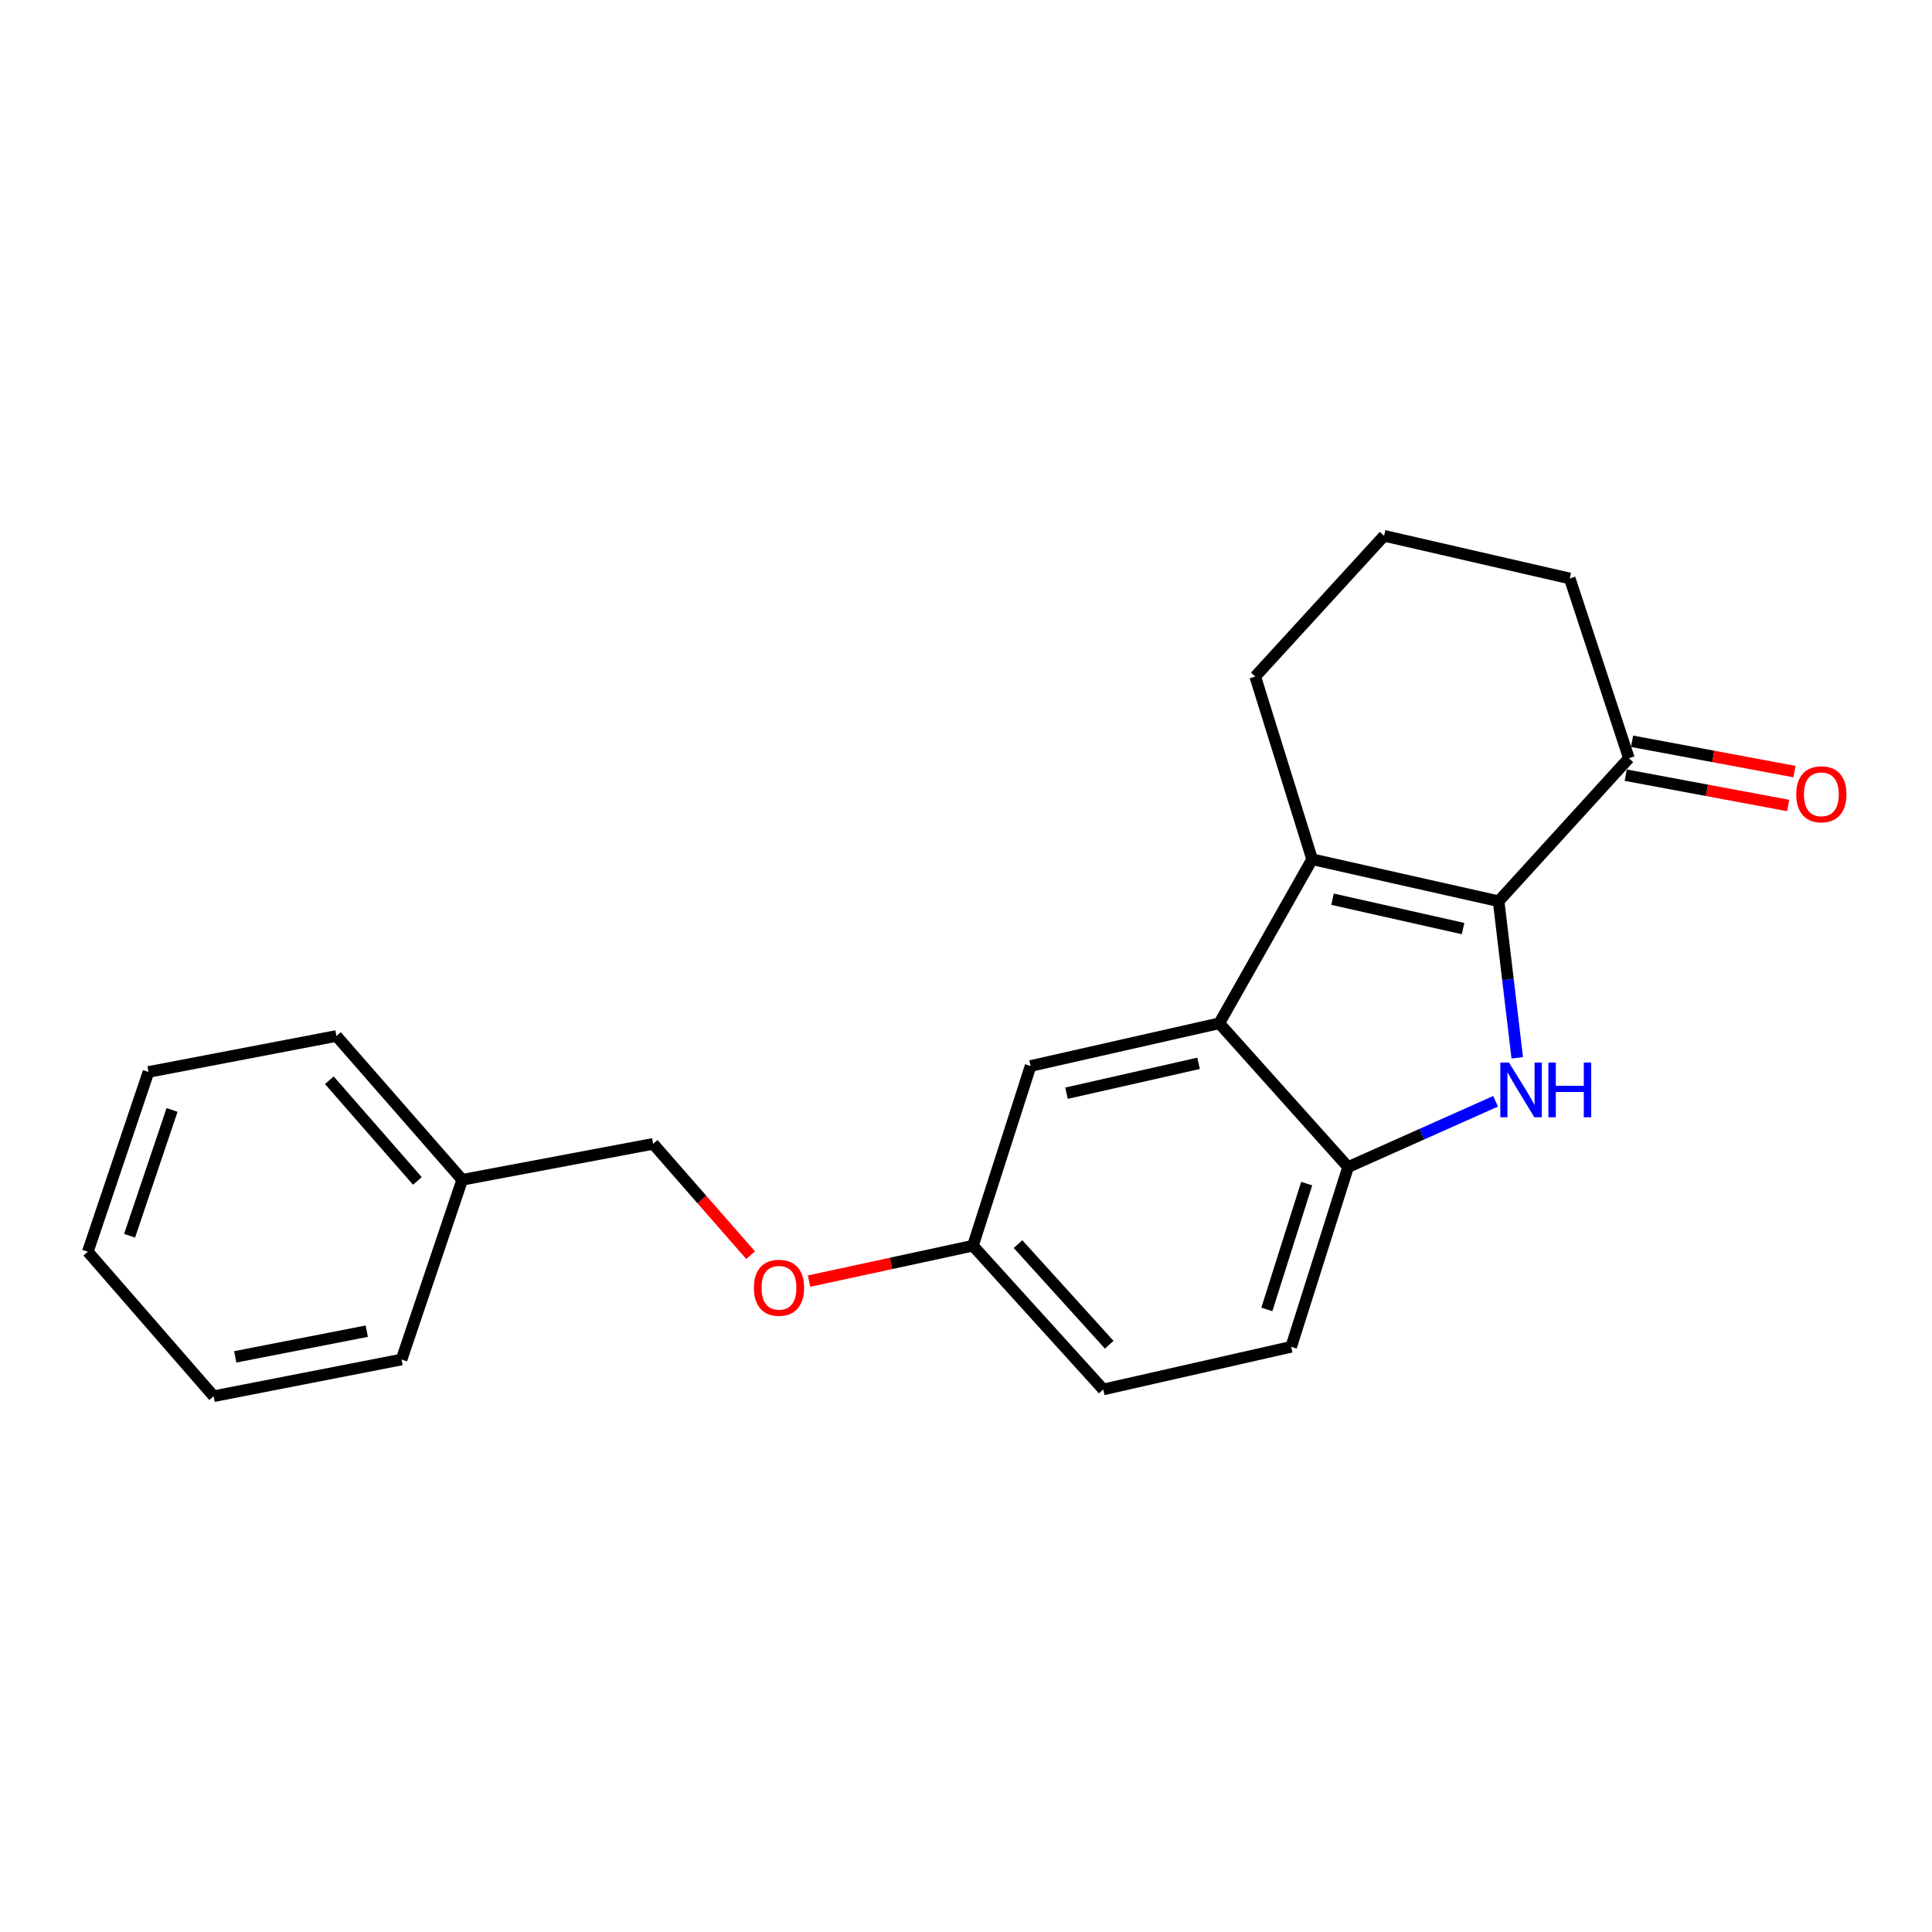 <?xml version='1.0' encoding='iso-8859-1'?>
<svg version='1.1' baseProfile='full'
              xmlns='http://www.w3.org/2000/svg'
                      xmlns:rdkit='http://www.rdkit.org/xml'
                      xmlns:xlink='http://www.w3.org/1999/xlink'
                  xml:space='preserve'
width='1000px' height='1000px' viewBox='0 0 1000 1000'>
<!-- END OF HEADER -->
<rect style='opacity:1.0;fill:#FFFFFF;stroke:none' width='1000' height='1000' x='0' y='0'> </rect>
<path class='bond-0' d='M 775.685,466.474 L 780.507,506.996' style='fill:none;fill-rule:evenodd;stroke:#000000;stroke-width:6px;stroke-linecap:butt;stroke-linejoin:miter;stroke-opacity:1' />
<path class='bond-0' d='M 780.507,506.996 L 785.329,547.518' style='fill:none;fill-rule:evenodd;stroke:#0000FF;stroke-width:6px;stroke-linecap:butt;stroke-linejoin:miter;stroke-opacity:1' />
<path class='bond-1' d='M 775.685,466.474 L 679.163,444.758' style='fill:none;fill-rule:evenodd;stroke:#000000;stroke-width:6px;stroke-linecap:butt;stroke-linejoin:miter;stroke-opacity:1' />
<path class='bond-1' d='M 757.289,480.63 L 689.724,465.429' style='fill:none;fill-rule:evenodd;stroke:#000000;stroke-width:6px;stroke-linecap:butt;stroke-linejoin:miter;stroke-opacity:1' />
<path class='bond-4' d='M 775.685,466.474 L 843.114,392.452' style='fill:none;fill-rule:evenodd;stroke:#000000;stroke-width:6px;stroke-linecap:butt;stroke-linejoin:miter;stroke-opacity:1' />
<path class='bond-3' d='M 774.116,570.02 L 735.946,587.044' style='fill:none;fill-rule:evenodd;stroke:#0000FF;stroke-width:6px;stroke-linecap:butt;stroke-linejoin:miter;stroke-opacity:1' />
<path class='bond-3' d='M 735.946,587.044 L 697.775,604.068' style='fill:none;fill-rule:evenodd;stroke:#000000;stroke-width:6px;stroke-linecap:butt;stroke-linejoin:miter;stroke-opacity:1' />
<path class='bond-2' d='M 679.163,444.758 L 631.091,529.649' style='fill:none;fill-rule:evenodd;stroke:#000000;stroke-width:6px;stroke-linecap:butt;stroke-linejoin:miter;stroke-opacity:1' />
<path class='bond-10' d='M 679.163,444.758 L 649.713,350.18' style='fill:none;fill-rule:evenodd;stroke:#000000;stroke-width:6px;stroke-linecap:butt;stroke-linejoin:miter;stroke-opacity:1' />
<path class='bond-5' d='M 631.091,529.649 L 533.428,551.751' style='fill:none;fill-rule:evenodd;stroke:#000000;stroke-width:6px;stroke-linecap:butt;stroke-linejoin:miter;stroke-opacity:1' />
<path class='bond-5' d='M 620.381,550.373 L 552.018,565.844' style='fill:none;fill-rule:evenodd;stroke:#000000;stroke-width:6px;stroke-linecap:butt;stroke-linejoin:miter;stroke-opacity:1' />
<path class='bond-21' d='M 631.091,529.649 L 697.775,604.068' style='fill:none;fill-rule:evenodd;stroke:#000000;stroke-width:6px;stroke-linecap:butt;stroke-linejoin:miter;stroke-opacity:1' />
<path class='bond-6' d='M 697.775,604.068 L 668.315,697.109' style='fill:none;fill-rule:evenodd;stroke:#000000;stroke-width:6px;stroke-linecap:butt;stroke-linejoin:miter;stroke-opacity:1' />
<path class='bond-6' d='M 676.34,612.636 L 655.718,677.765' style='fill:none;fill-rule:evenodd;stroke:#000000;stroke-width:6px;stroke-linecap:butt;stroke-linejoin:miter;stroke-opacity:1' />
<path class='bond-7' d='M 841.476,401.224 L 883.517,409.071' style='fill:none;fill-rule:evenodd;stroke:#000000;stroke-width:6px;stroke-linecap:butt;stroke-linejoin:miter;stroke-opacity:1' />
<path class='bond-7' d='M 883.517,409.071 L 925.558,416.918' style='fill:none;fill-rule:evenodd;stroke:#FF0000;stroke-width:6px;stroke-linecap:butt;stroke-linejoin:miter;stroke-opacity:1' />
<path class='bond-7' d='M 844.751,383.679 L 886.792,391.525' style='fill:none;fill-rule:evenodd;stroke:#000000;stroke-width:6px;stroke-linecap:butt;stroke-linejoin:miter;stroke-opacity:1' />
<path class='bond-7' d='M 886.792,391.525 L 928.833,399.372' style='fill:none;fill-rule:evenodd;stroke:#FF0000;stroke-width:6px;stroke-linecap:butt;stroke-linejoin:miter;stroke-opacity:1' />
<path class='bond-14' d='M 843.114,392.452 L 812.493,299.42' style='fill:none;fill-rule:evenodd;stroke:#000000;stroke-width:6px;stroke-linecap:butt;stroke-linejoin:miter;stroke-opacity:1' />
<path class='bond-8' d='M 533.428,551.751 L 503.581,644.773' style='fill:none;fill-rule:evenodd;stroke:#000000;stroke-width:6px;stroke-linecap:butt;stroke-linejoin:miter;stroke-opacity:1' />
<path class='bond-11' d='M 668.315,697.109 L 571.03,719.182' style='fill:none;fill-rule:evenodd;stroke:#000000;stroke-width:6px;stroke-linecap:butt;stroke-linejoin:miter;stroke-opacity:1' />
<path class='bond-9' d='M 503.581,644.773 L 461.176,653.939' style='fill:none;fill-rule:evenodd;stroke:#000000;stroke-width:6px;stroke-linecap:butt;stroke-linejoin:miter;stroke-opacity:1' />
<path class='bond-9' d='M 461.176,653.939 L 418.77,663.104' style='fill:none;fill-rule:evenodd;stroke:#FF0000;stroke-width:6px;stroke-linecap:butt;stroke-linejoin:miter;stroke-opacity:1' />
<path class='bond-23' d='M 503.581,644.773 L 571.03,719.182' style='fill:none;fill-rule:evenodd;stroke:#000000;stroke-width:6px;stroke-linecap:butt;stroke-linejoin:miter;stroke-opacity:1' />
<path class='bond-23' d='M 526.923,643.947 L 574.137,696.034' style='fill:none;fill-rule:evenodd;stroke:#000000;stroke-width:6px;stroke-linecap:butt;stroke-linejoin:miter;stroke-opacity:1' />
<path class='bond-12' d='M 388.506,649.677 L 363.29,620.863' style='fill:none;fill-rule:evenodd;stroke:#FF0000;stroke-width:6px;stroke-linecap:butt;stroke-linejoin:miter;stroke-opacity:1' />
<path class='bond-12' d='M 363.29,620.863 L 338.074,592.05' style='fill:none;fill-rule:evenodd;stroke:#000000;stroke-width:6px;stroke-linecap:butt;stroke-linejoin:miter;stroke-opacity:1' />
<path class='bond-22' d='M 649.713,350.18 L 716.388,277.327' style='fill:none;fill-rule:evenodd;stroke:#000000;stroke-width:6px;stroke-linecap:butt;stroke-linejoin:miter;stroke-opacity:1' />
<path class='bond-13' d='M 338.074,592.05 L 239.242,610.662' style='fill:none;fill-rule:evenodd;stroke:#000000;stroke-width:6px;stroke-linecap:butt;stroke-linejoin:miter;stroke-opacity:1' />
<path class='bond-16' d='M 239.242,610.662 L 174.134,536.223' style='fill:none;fill-rule:evenodd;stroke:#000000;stroke-width:6px;stroke-linecap:butt;stroke-linejoin:miter;stroke-opacity:1' />
<path class='bond-16' d='M 216.041,611.247 L 170.465,559.14' style='fill:none;fill-rule:evenodd;stroke:#000000;stroke-width:6px;stroke-linecap:butt;stroke-linejoin:miter;stroke-opacity:1' />
<path class='bond-17' d='M 239.242,610.662 L 207.848,703.684' style='fill:none;fill-rule:evenodd;stroke:#000000;stroke-width:6px;stroke-linecap:butt;stroke-linejoin:miter;stroke-opacity:1' />
<path class='bond-15' d='M 812.493,299.42 L 716.388,277.327' style='fill:none;fill-rule:evenodd;stroke:#000000;stroke-width:6px;stroke-linecap:butt;stroke-linejoin:miter;stroke-opacity:1' />
<path class='bond-19' d='M 174.134,536.223 L 76.849,554.845' style='fill:none;fill-rule:evenodd;stroke:#000000;stroke-width:6px;stroke-linecap:butt;stroke-linejoin:miter;stroke-opacity:1' />
<path class='bond-18' d='M 207.848,703.684 L 110.583,722.673' style='fill:none;fill-rule:evenodd;stroke:#000000;stroke-width:6px;stroke-linecap:butt;stroke-linejoin:miter;stroke-opacity:1' />
<path class='bond-18' d='M 189.838,689.014 L 121.752,702.306' style='fill:none;fill-rule:evenodd;stroke:#000000;stroke-width:6px;stroke-linecap:butt;stroke-linejoin:miter;stroke-opacity:1' />
<path class='bond-20' d='M 110.583,722.673 L 45.455,647.877' style='fill:none;fill-rule:evenodd;stroke:#000000;stroke-width:6px;stroke-linecap:butt;stroke-linejoin:miter;stroke-opacity:1' />
<path class='bond-24' d='M 76.849,554.845 L 45.455,647.877' style='fill:none;fill-rule:evenodd;stroke:#000000;stroke-width:6px;stroke-linecap:butt;stroke-linejoin:miter;stroke-opacity:1' />
<path class='bond-24' d='M 89.051,574.507 L 67.075,639.629' style='fill:none;fill-rule:evenodd;stroke:#000000;stroke-width:6px;stroke-linecap:butt;stroke-linejoin:miter;stroke-opacity:1' />
<path  class='atom-1' d='M 781.047 549.976
L 790.327 564.976
Q 791.247 566.456, 792.727 569.136
Q 794.207 571.816, 794.287 571.976
L 794.287 549.976
L 798.047 549.976
L 798.047 578.296
L 794.167 578.296
L 784.207 561.896
Q 783.047 559.976, 781.807 557.776
Q 780.607 555.576, 780.247 554.896
L 780.247 578.296
L 776.567 578.296
L 776.567 549.976
L 781.047 549.976
' fill='#0000FF'/>
<path  class='atom-1' d='M 801.447 549.976
L 805.287 549.976
L 805.287 562.016
L 819.767 562.016
L 819.767 549.976
L 823.607 549.976
L 823.607 578.296
L 819.767 578.296
L 819.767 565.216
L 805.287 565.216
L 805.287 578.296
L 801.447 578.296
L 801.447 549.976
' fill='#0000FF'/>
<path  class='atom-8' d='M 929.729 411.124
Q 929.729 404.324, 933.089 400.524
Q 936.449 396.724, 942.729 396.724
Q 949.009 396.724, 952.369 400.524
Q 955.729 404.324, 955.729 411.124
Q 955.729 418.004, 952.329 421.924
Q 948.929 425.804, 942.729 425.804
Q 936.489 425.804, 933.089 421.924
Q 929.729 418.044, 929.729 411.124
M 942.729 422.604
Q 947.049 422.604, 949.369 419.724
Q 951.729 416.804, 951.729 411.124
Q 951.729 405.564, 949.369 402.764
Q 947.049 399.924, 942.729 399.924
Q 938.409 399.924, 936.049 402.724
Q 933.729 405.524, 933.729 411.124
Q 933.729 416.844, 936.049 419.724
Q 938.409 422.604, 942.729 422.604
' fill='#FF0000'/>
<path  class='atom-10' d='M 390.202 666.549
Q 390.202 659.749, 393.562 655.949
Q 396.922 652.149, 403.202 652.149
Q 409.482 652.149, 412.842 655.949
Q 416.202 659.749, 416.202 666.549
Q 416.202 673.429, 412.802 677.349
Q 409.402 681.229, 403.202 681.229
Q 396.962 681.229, 393.562 677.349
Q 390.202 673.469, 390.202 666.549
M 403.202 678.029
Q 407.522 678.029, 409.842 675.149
Q 412.202 672.229, 412.202 666.549
Q 412.202 660.989, 409.842 658.189
Q 407.522 655.349, 403.202 655.349
Q 398.882 655.349, 396.522 658.149
Q 394.202 660.949, 394.202 666.549
Q 394.202 672.269, 396.522 675.149
Q 398.882 678.029, 403.202 678.029
' fill='#FF0000'/>
</svg>
